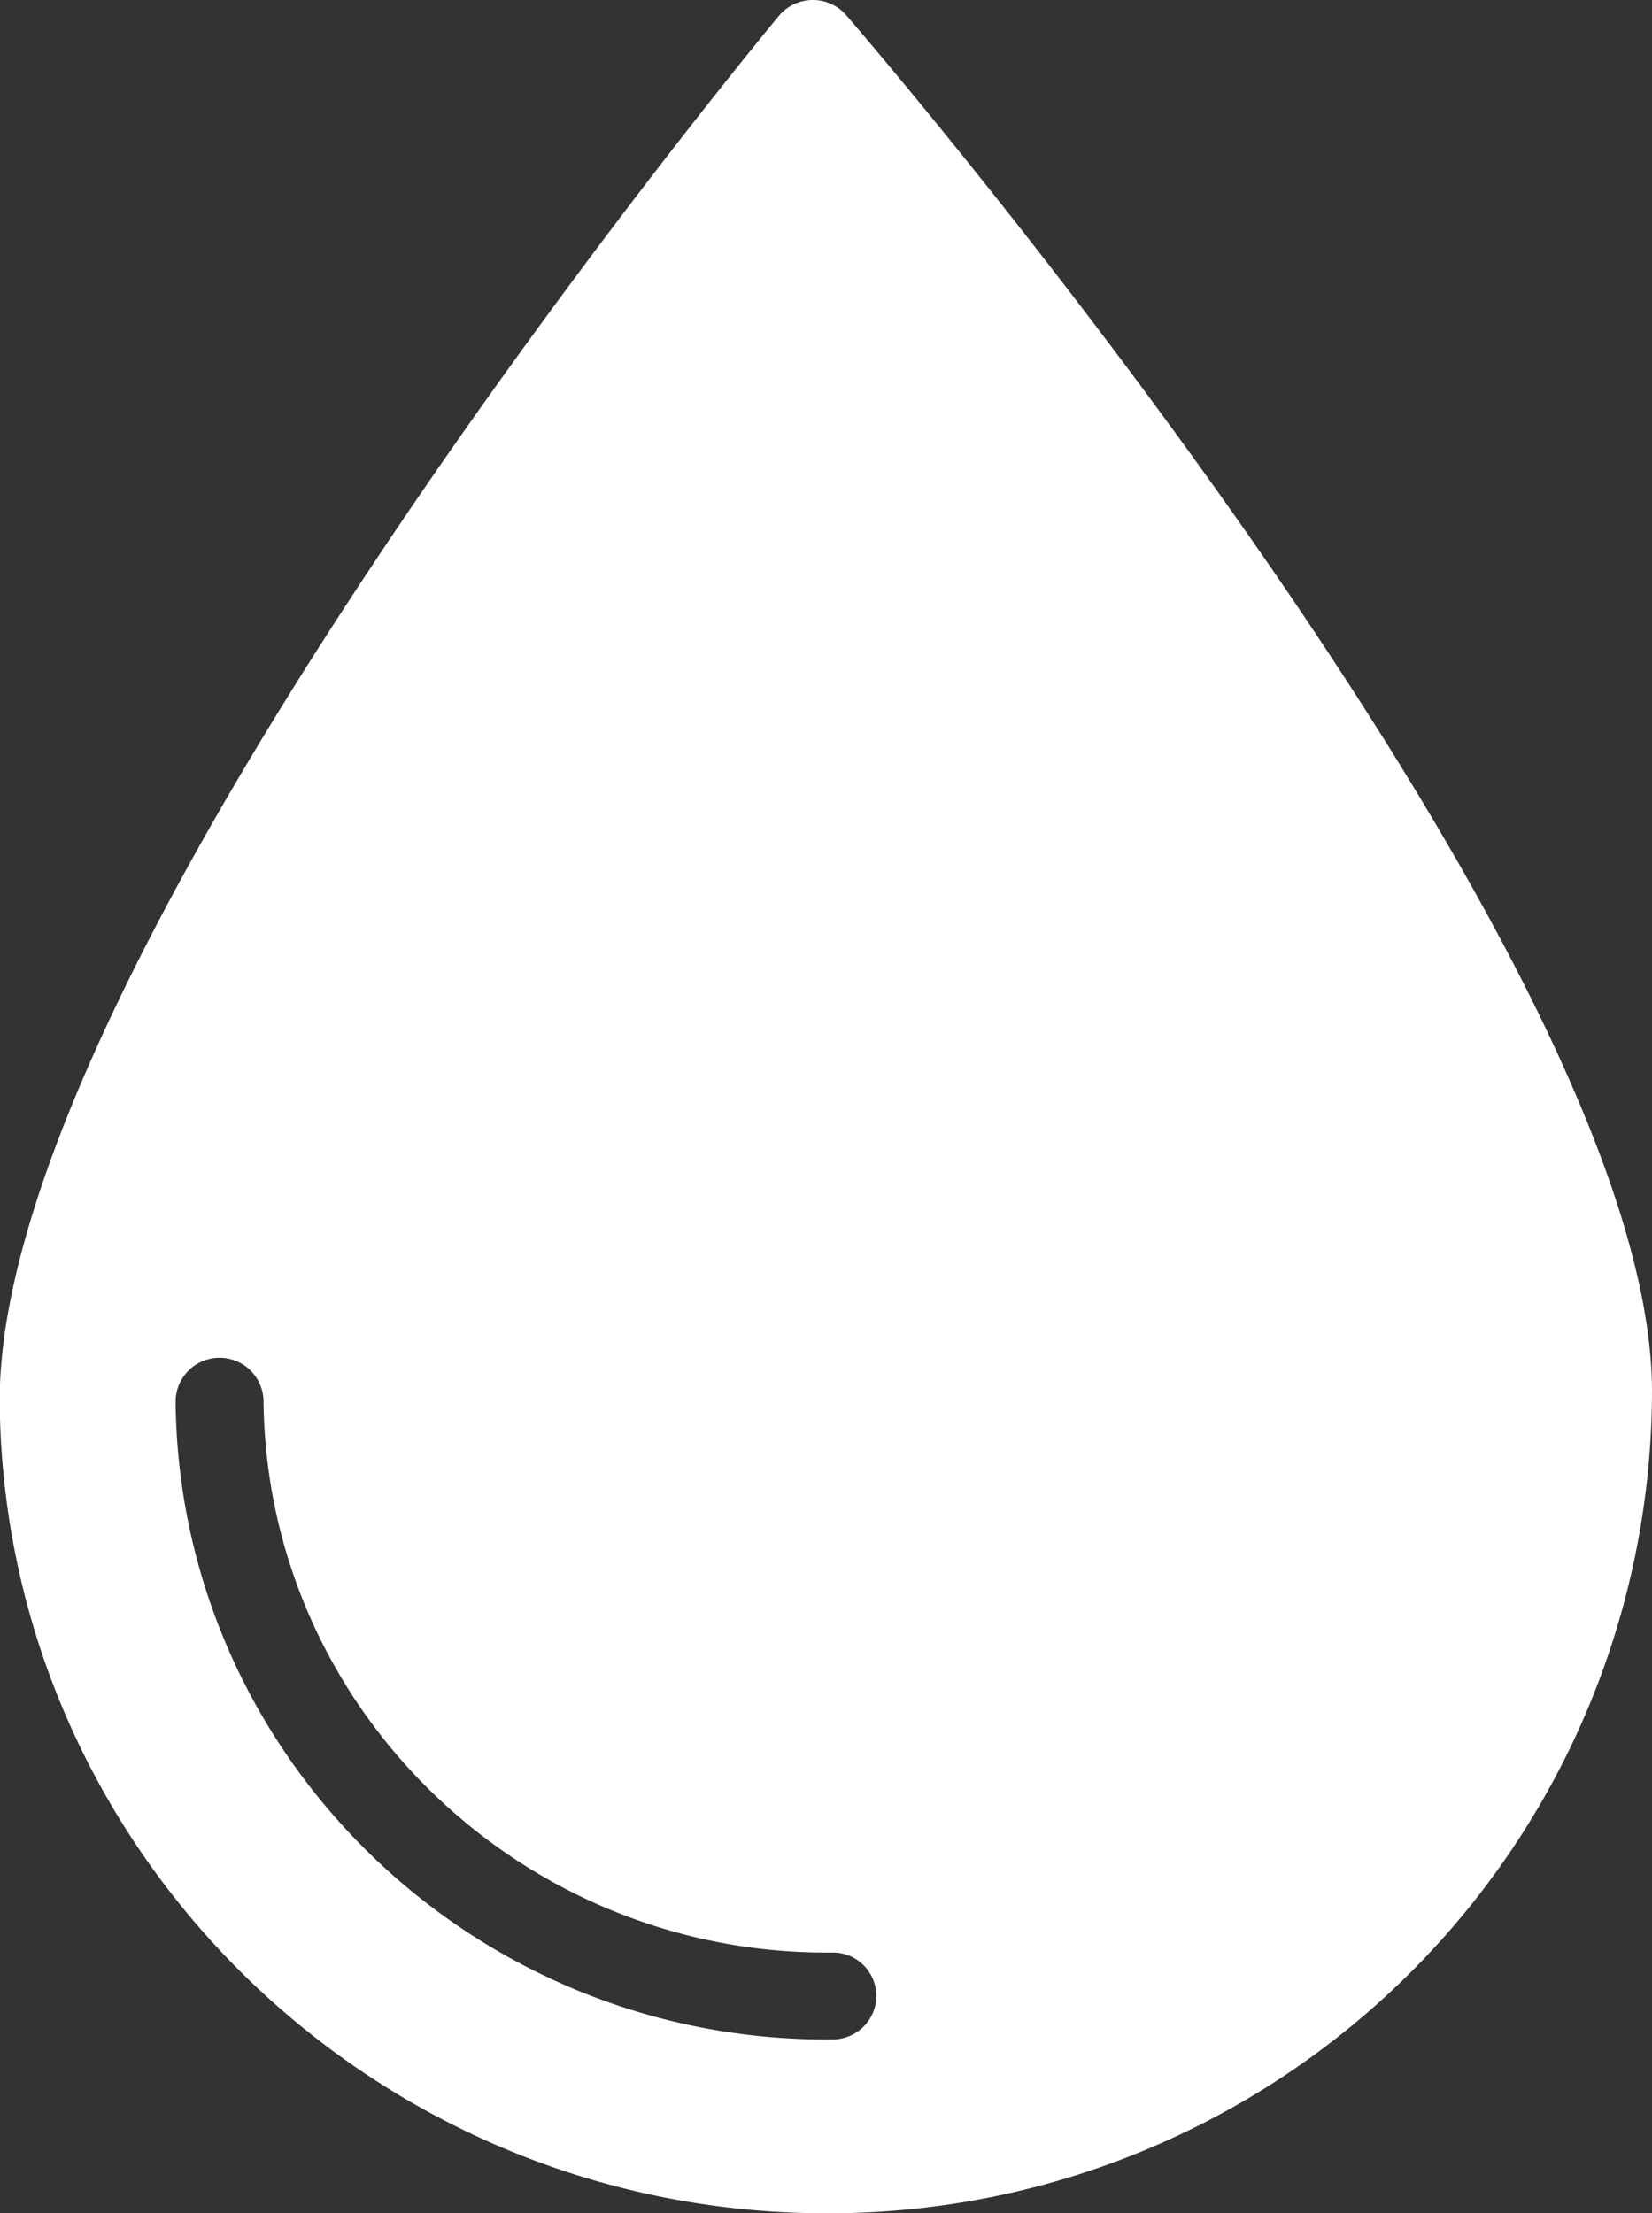 <svg xmlns="http://www.w3.org/2000/svg" width="111.96" height="150" viewBox="0 0 111.96 150">
  <rect x="0" y="0" width="111.96" height="150" fill="#333333" stroke="none"/>
<defs>
    <style>
      .cls-1 {
        fill: #fff;
        fill-rule: evenodd;
      }
    </style>
  </defs>
  <path id="Icon" class="cls-1" d="M1066.24,1208.98a3,3,0,0,0-4.57.03c-2.17,2.63-53.1,64.39-52.81,94.07,0.33,30.54,25.71,55.15,56.58,54.86a55.8,55.8,0,0,0,55.4-55.89C1120.59,1272.36,1068.46,1211.55,1066.24,1208.98Zm0.34,136.89a2.951,2.951,0,0,1-1.26.29c-24.3.23-44.28-19.15-44.54-43.19a2.98,2.98,0,0,1,5.96-.06c0.22,20.79,17.5,37.55,38.52,37.36A2.94,2.94,0,0,1,1066.58,1345.87Z" transform="translate(-1008.88 -1207.94)"/>
</svg>
